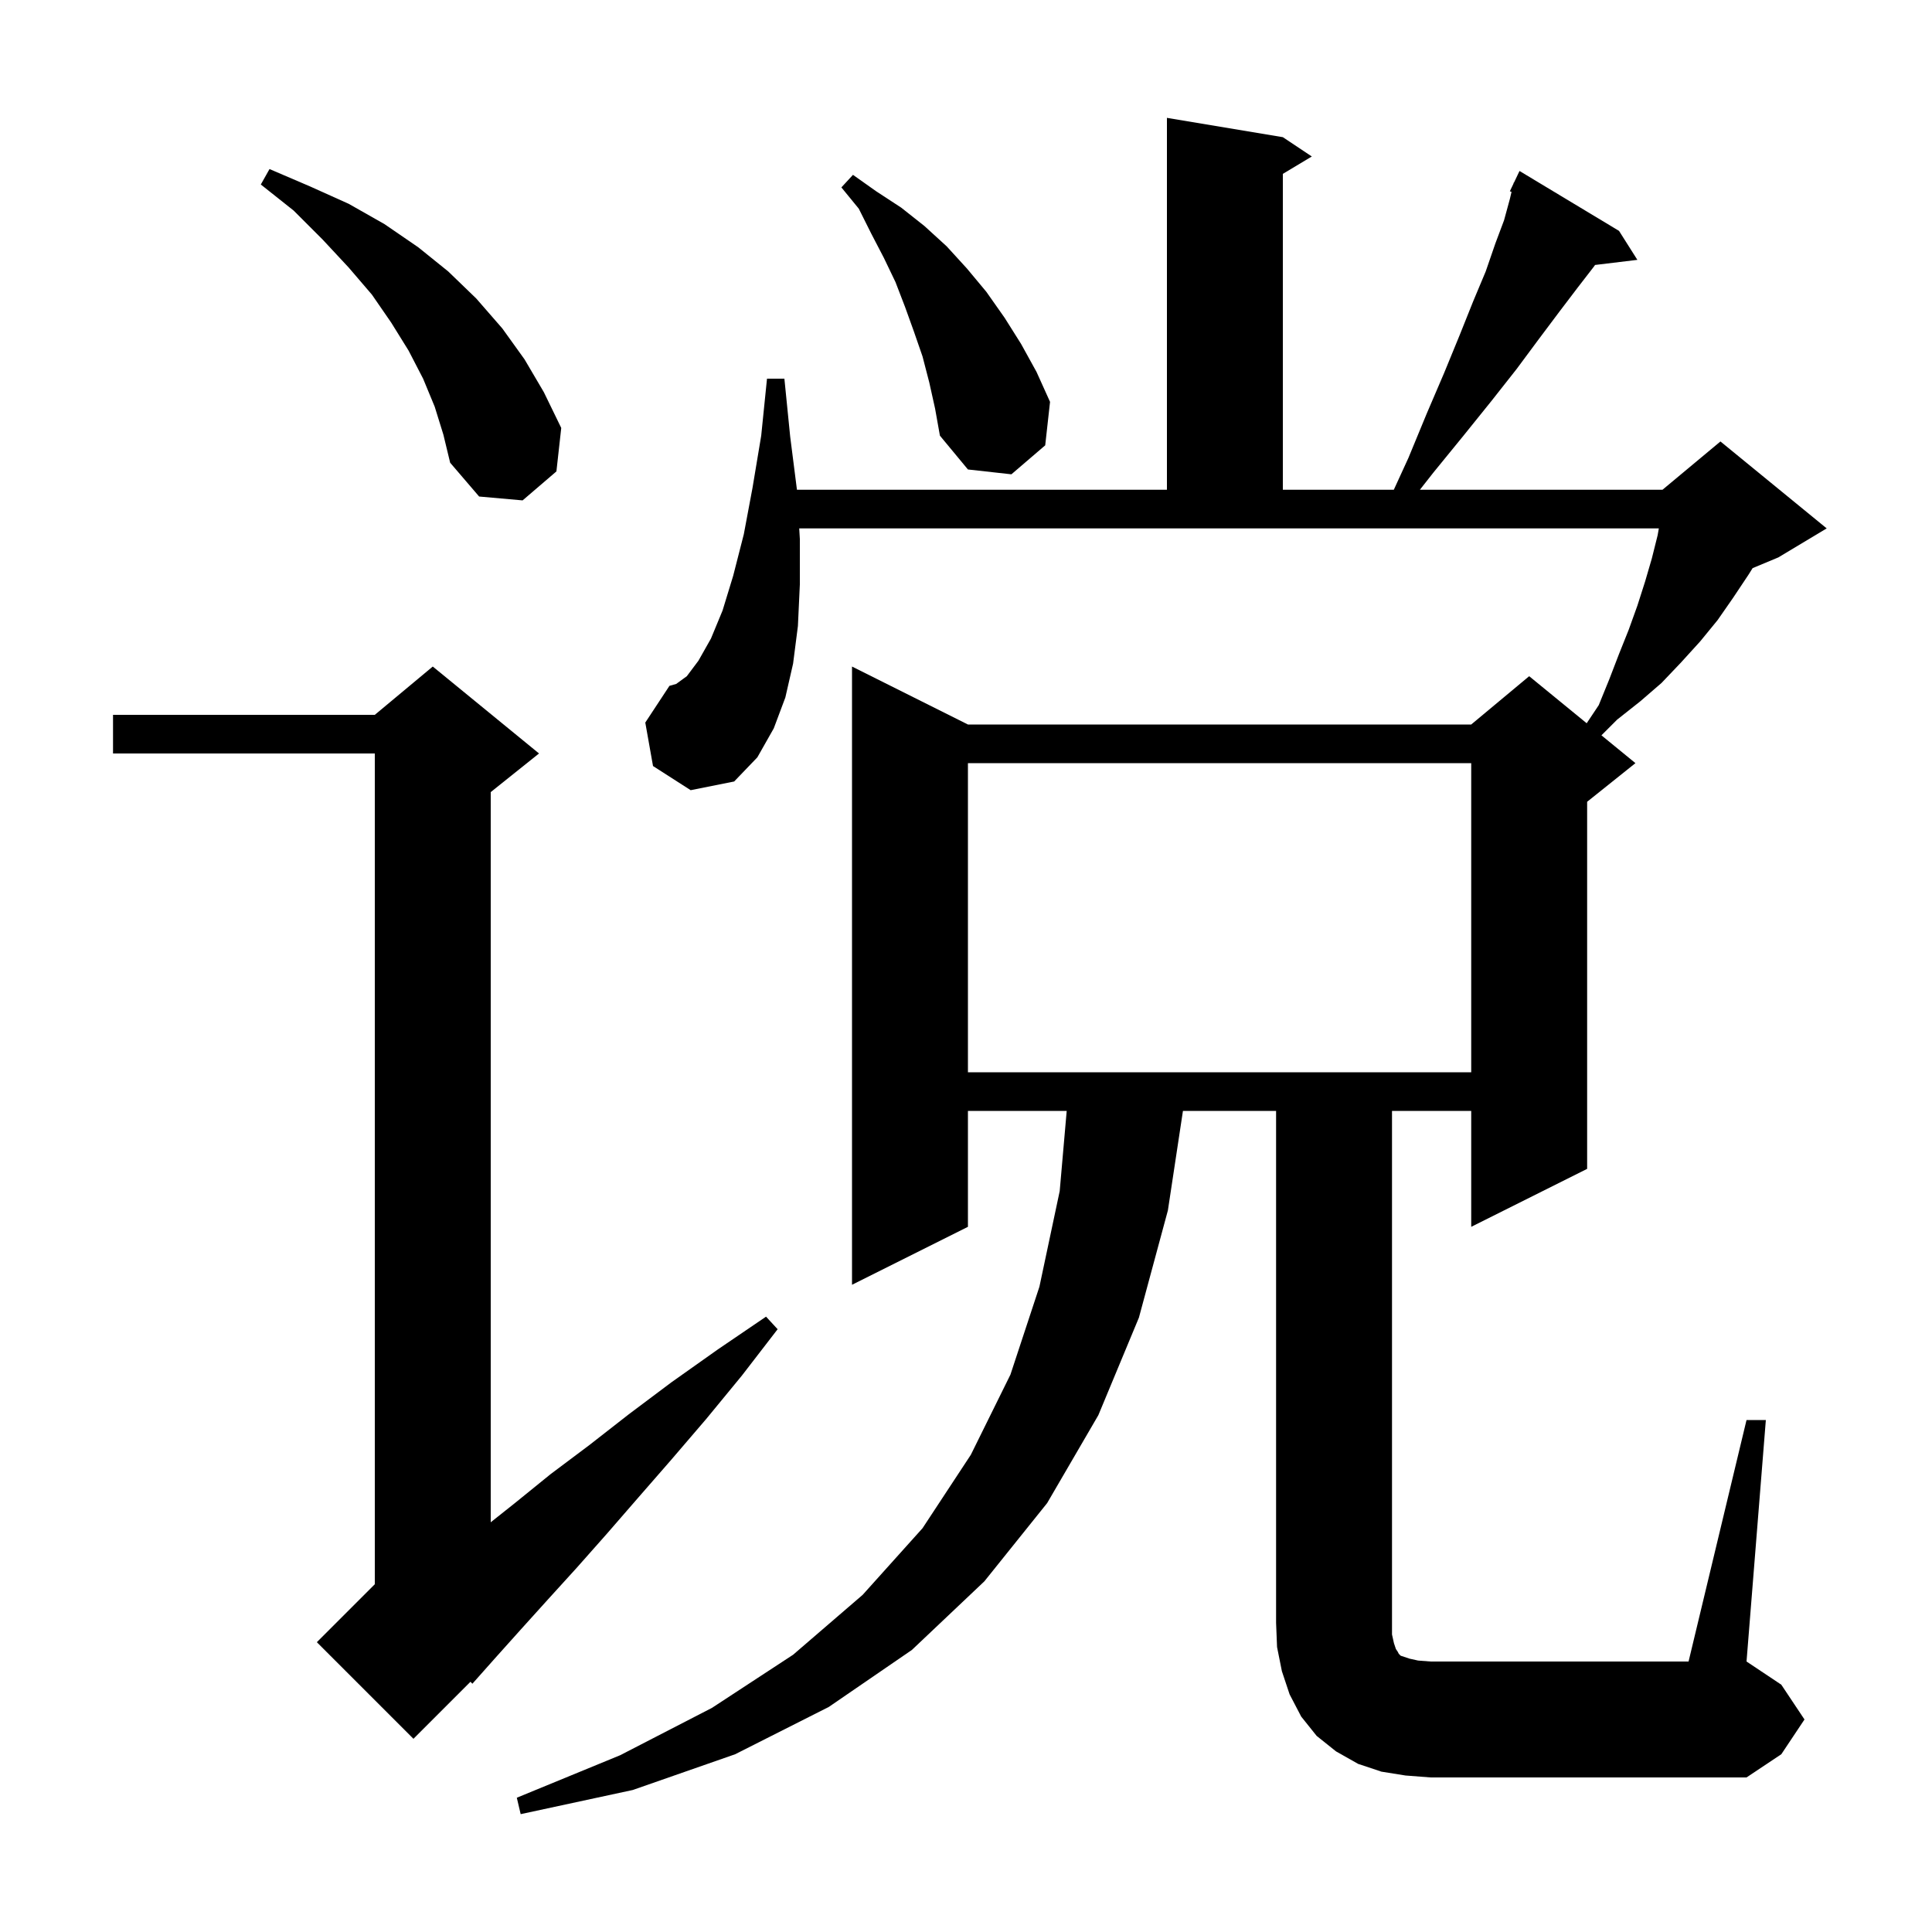 <svg xmlns="http://www.w3.org/2000/svg" xmlns:xlink="http://www.w3.org/1999/xlink" version="1.1" baseProfile="full" viewBox="0 0 200 200" width="200" height="200">
<g fill="black">
<path d="M 180.8 147.0 L 182.8 147.0 L 180.8 172.0 L 184.4 174.4 L 186.8 178.0 L 184.4 181.6 L 180.8 184.0 L 148.1 184.0 L 145.5 183.8 L 143.0 183.4 L 140.6 182.6 L 138.3 181.3 L 136.3 179.7 L 134.7 177.7 L 133.5 175.4 L 132.7 173.0 L 132.2 170.5 L 132.1 168.0 L 132.1 115.0 L 122.458 115.0 L 120.9 125.3 L 117.9 136.4 L 113.7 146.5 L 108.4 155.6 L 101.9 163.7 L 94.4 170.8 L 85.8 176.7 L 76.1 181.6 L 65.5 185.3 L 53.9 187.8 L 53.5 186.1 L 64.2 181.7 L 73.7 176.8 L 82.1 171.3 L 89.3 165.1 L 95.5 158.2 L 100.5 150.6 L 104.6 142.3 L 107.6 133.2 L 109.7 123.3 L 110.425 115.0 L 100.2 115.0 L 100.2 127.0 L 88.2 133.0 L 88.2 69.0 L 100.2 75.0 L 152.3 75.0 L 158.3 70.0 L 164.253 74.871 L 165.5 73.0 L 166.6 70.3 L 167.6 67.7 L 168.6 65.2 L 169.5 62.7 L 170.3 60.2 L 171.0 57.8 L 171.6 55.4 L 171.722 54.7 L 82.735 54.7 L 82.8 55.8 L 82.8 60.5 L 82.6 64.8 L 82.1 68.7 L 81.3 72.2 L 80.1 75.4 L 78.4 78.4 L 76.0 80.9 L 71.5 81.8 L 67.6 79.3 L 66.8 74.8 L 69.3 71.0 L 70.0 70.8 L 71.1 70.0 L 72.3 68.4 L 73.6 66.1 L 74.8 63.2 L 75.9 59.6 L 77.0 55.3 L 77.9 50.5 L 78.8 45.1 L 79.4 39.2 L 81.2 39.2 L 81.8 45.2 L 82.5 50.7 L 120.8 50.7 L 120.8 12.2 L 132.8 14.2 L 135.8 16.2 L 132.8 18.0 L 132.8 50.7 L 144.287 50.7 L 145.8 47.4 L 147.7 42.8 L 149.5 38.6 L 151.1 34.7 L 152.5 31.2 L 153.8 28.1 L 154.8 25.2 L 155.7 22.8 L 156.3 20.6 L 156.473 19.863 L 156.3 19.8 L 156.672 19.019 L 156.7 18.9 L 156.723 18.911 L 157.3 17.7 L 167.6 23.9 L 169.5 26.9 L 165.12 27.429 L 165.0 27.6 L 163.3 29.8 L 161.4 32.3 L 159.3 35.1 L 157.0 38.2 L 154.4 41.5 L 151.5 45.1 L 148.4 48.9 L 146.986 50.7 L 172.1 50.7 L 178.1 45.7 L 189.1 54.7 L 184.1 57.7 L 181.43 58.813 L 181.0 59.5 L 179.4 61.9 L 177.8 64.2 L 176.0 66.4 L 174.0 68.6 L 172.0 70.7 L 169.8 72.6 L 167.4 74.5 L 165.78 76.12 L 169.3 79.0 L 164.3 83.0 L 164.3 121.0 L 152.3 127.0 L 152.3 115.0 L 144.1 115.0 L 144.1 169.2 L 144.3 170.1 L 144.5 170.7 L 144.7 171.0 L 144.8 171.2 L 145.0 171.4 L 145.9 171.7 L 146.8 171.9 L 148.1 172.0 L 174.8 172.0 Z M 55.8 78.0 L 50.8 82.0 L 50.8 157.585 L 53.3 155.6 L 57.0 152.6 L 61.0 149.6 L 65.1 146.4 L 69.5 143.1 L 74.3 139.7 L 79.3 136.3 L 80.5 137.6 L 76.8 142.4 L 73.1 146.9 L 69.5 151.1 L 66.1 155.0 L 62.8 158.8 L 59.7 162.3 L 56.7 165.6 L 53.9 168.7 L 51.3 171.6 L 48.9 174.3 L 48.706 174.094 L 42.8 180.0 L 32.8 170.0 L 38.8 164.0 L 38.8 78.0 L 11.7 78.0 L 11.7 74.0 L 38.8 74.0 L 44.8 69.0 Z M 100.2 79.0 L 100.2 111.0 L 152.3 111.0 L 152.3 79.0 Z M 45.0 42.1 L 43.8 39.2 L 42.3 36.3 L 40.5 33.4 L 38.5 30.5 L 36.1 27.7 L 33.4 24.8 L 30.4 21.8 L 27.0 19.1 L 27.9 17.5 L 32.1 19.3 L 36.1 21.1 L 39.8 23.2 L 43.3 25.6 L 46.4 28.1 L 49.3 30.9 L 52.0 34.0 L 54.3 37.2 L 56.3 40.6 L 58.1 44.3 L 57.6 48.8 L 54.1 51.8 L 49.6 51.4 L 46.6 47.9 L 45.9 45.0 Z M 96.2 39.6 L 95.5 36.9 L 94.6 34.3 L 93.7 31.8 L 92.7 29.2 L 91.5 26.7 L 90.2 24.2 L 88.9 21.6 L 87.1 19.4 L 88.3 18.1 L 90.7 19.8 L 93.3 21.5 L 95.7 23.4 L 98.0 25.5 L 100.1 27.8 L 102.1 30.2 L 104.0 32.9 L 105.7 35.6 L 107.3 38.5 L 108.7 41.6 L 108.2 46.1 L 104.7 49.1 L 100.2 48.6 L 97.3 45.1 L 96.8 42.3 Z " />
</g>
</svg>
